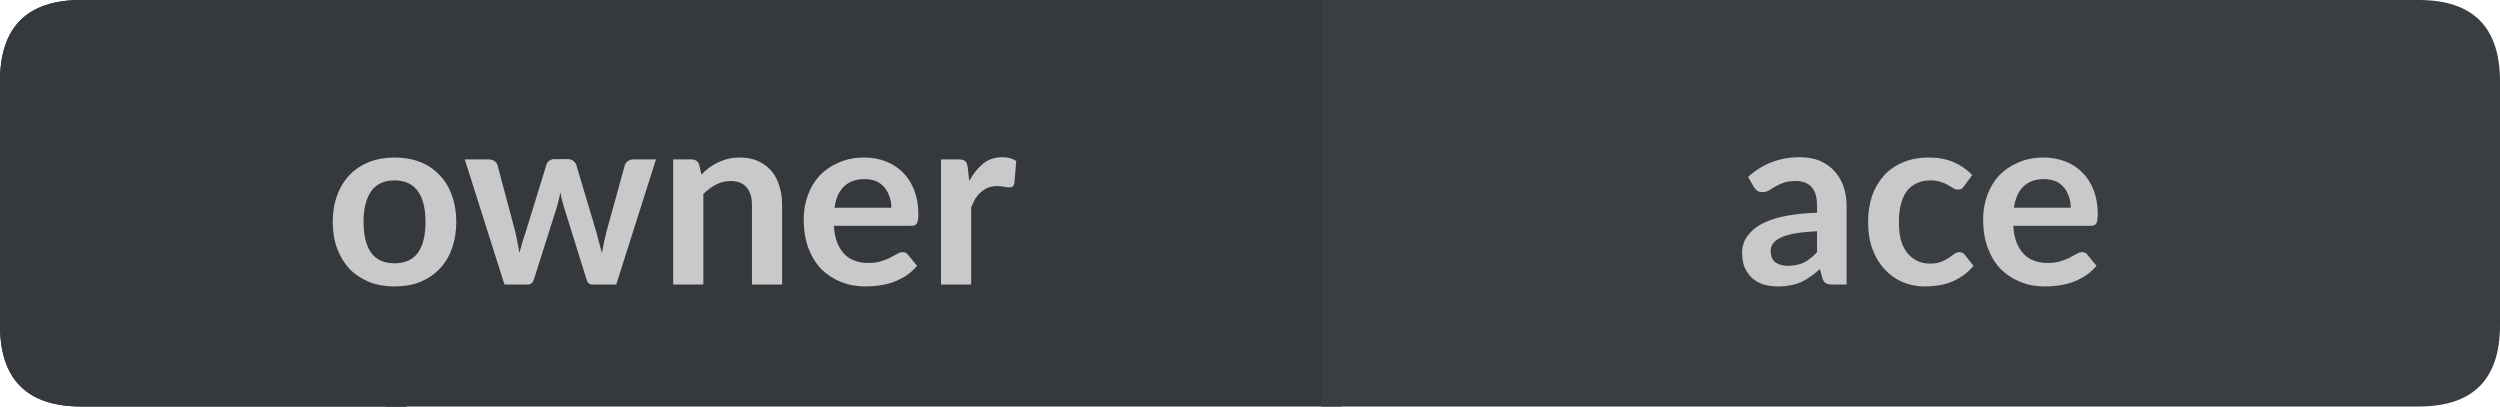 <?xml version="1.0" encoding="UTF-8"?>
<svg xmlns="http://www.w3.org/2000/svg" xmlns:xlink="http://www.w3.org/1999/xlink" width="123px" height="20px" viewBox="0 0 123 20" version="1.1">
<g id="surface1">
<path style=" stroke:none;fill-rule:nonzero;fill:rgb(13.725%,15.294%,16.471%);fill-opacity:1;" d="M 4 0 L 20 0 L 20 20 L 4 20 C 1.332 20 0 18.668 0 16 L 0 4 C 0 1.332 1.332 0 4 0 Z M 4 0 "/>
<path style=" stroke:none;fill-rule:nonzero;fill:rgb(20.784%,21.961%,23.922%);fill-opacity:1;" d="M 19 0 L 66 0 L 66 20 L 19 20 Z M 19 0 "/>
<path style=" stroke:none;fill-rule:nonzero;fill:rgb(22.745%,24.314%,25.882%);fill-opacity:1;" d="M 65 0 L 119 0 C 121.668 0 123 1.332 123 4 L 123 16 C 123 18.668 121.668 20 119 20 L 65 20 Z M 65 0 "/>
<path style=" stroke:none;fill-rule:nonzero;fill:rgb(20.784%,21.961%,23.922%);fill-opacity:1;" d="M 4 0 L 20 0 L 20 20 L 4 20 C 1.332 20 0 18.668 0 16 L 0 4 C 0 1.332 1.332 0 4 0 Z M 4 0 "/>
<path style=" stroke:none;fill-rule:nonzero;fill:rgb(78.824%,78.824%,78.824%);fill-opacity:1;" d="M 19.418 7.75 C 19.875 7.75 20.293 7.824 20.668 7.969 C 21.043 8.117 21.359 8.328 21.621 8.609 C 21.891 8.883 22.094 9.215 22.23 9.609 C 22.375 9.996 22.449 10.43 22.449 10.906 C 22.449 11.398 22.375 11.84 22.23 12.234 C 22.094 12.621 21.891 12.953 21.621 13.234 C 21.359 13.508 21.043 13.719 20.668 13.875 C 20.293 14.02 19.875 14.094 19.418 14.094 C 18.957 14.094 18.543 14.02 18.168 13.875 C 17.793 13.719 17.469 13.508 17.199 13.234 C 16.938 12.953 16.734 12.621 16.59 12.234 C 16.441 11.84 16.371 11.398 16.371 10.906 C 16.371 10.43 16.441 9.996 16.59 9.609 C 16.734 9.215 16.938 8.883 17.199 8.609 C 17.469 8.328 17.793 8.117 18.168 7.969 C 18.543 7.824 18.957 7.75 19.418 7.75 Z M 19.418 12.953 C 19.926 12.953 20.309 12.781 20.559 12.438 C 20.809 12.094 20.934 11.59 20.934 10.922 C 20.934 10.258 20.809 9.75 20.559 9.406 C 20.309 9.055 19.926 8.875 19.418 8.875 C 18.895 8.875 18.512 9.055 18.262 9.406 C 18.012 9.762 17.887 10.266 17.887 10.922 C 17.887 11.578 18.012 12.086 18.262 12.438 C 18.512 12.781 18.895 12.953 19.418 12.953 Z M 32.273 7.844 L 30.32 14 L 29.133 14 C 28.996 14 28.902 13.914 28.852 13.734 L 27.742 10.172 C 27.711 10.059 27.68 9.945 27.648 9.828 C 27.617 9.703 27.59 9.586 27.57 9.469 C 27.547 9.586 27.523 9.703 27.492 9.828 C 27.461 9.953 27.43 10.074 27.398 10.188 L 26.273 13.734 C 26.219 13.914 26.117 14 25.961 14 L 24.82 14 L 22.867 7.844 L 24.055 7.844 C 24.156 7.844 24.246 7.871 24.32 7.922 C 24.402 7.977 24.453 8.043 24.477 8.125 L 25.352 11.406 C 25.391 11.586 25.43 11.762 25.461 11.938 C 25.5 12.105 25.531 12.277 25.555 12.453 C 25.605 12.277 25.652 12.105 25.695 11.938 C 25.746 11.762 25.805 11.586 25.867 11.406 L 26.883 8.109 C 26.902 8.027 26.949 7.961 27.023 7.906 C 27.094 7.855 27.18 7.828 27.273 7.828 L 27.93 7.828 C 28.031 7.828 28.121 7.855 28.195 7.906 C 28.266 7.961 28.32 8.027 28.352 8.109 L 29.336 11.406 C 29.387 11.586 29.434 11.762 29.477 11.938 C 29.527 12.117 29.574 12.289 29.617 12.453 C 29.668 12.121 29.742 11.773 29.836 11.406 L 30.742 8.125 C 30.773 8.043 30.824 7.977 30.898 7.922 C 30.969 7.871 31.055 7.844 31.148 7.844 Z M 34.512 8.594 C 34.625 8.469 34.75 8.355 34.887 8.25 C 35.031 8.148 35.184 8.059 35.34 7.984 C 35.496 7.914 35.656 7.855 35.824 7.812 C 36 7.773 36.191 7.75 36.402 7.75 C 36.746 7.75 37.043 7.809 37.293 7.922 C 37.551 8.039 37.77 8.199 37.949 8.406 C 38.125 8.605 38.254 8.852 38.34 9.141 C 38.434 9.422 38.48 9.734 38.48 10.078 L 38.48 14 L 36.996 14 L 36.996 10.078 C 36.996 9.703 36.906 9.418 36.73 9.219 C 36.562 9.012 36.301 8.906 35.949 8.906 C 35.699 8.906 35.457 8.965 35.23 9.078 C 35.012 9.195 34.801 9.352 34.605 9.547 L 34.605 14 L 33.121 14 L 33.121 7.844 L 34.027 7.844 C 34.215 7.844 34.34 7.934 34.402 8.109 Z M 43.855 10.219 C 43.855 10.023 43.824 9.84 43.762 9.672 C 43.707 9.508 43.629 9.359 43.527 9.234 C 43.422 9.102 43.285 8.996 43.121 8.922 C 42.953 8.852 42.762 8.812 42.543 8.812 C 42.105 8.812 41.762 8.938 41.512 9.188 C 41.27 9.43 41.121 9.773 41.059 10.219 Z M 41.027 11.109 C 41.047 11.422 41.098 11.695 41.184 11.922 C 41.277 12.152 41.395 12.344 41.543 12.5 C 41.688 12.648 41.859 12.758 42.059 12.828 C 42.254 12.902 42.473 12.938 42.715 12.938 C 42.953 12.938 43.156 12.914 43.324 12.859 C 43.5 12.809 43.652 12.75 43.777 12.688 C 43.91 12.617 44.027 12.555 44.121 12.5 C 44.223 12.438 44.324 12.406 44.418 12.406 C 44.543 12.406 44.629 12.453 44.684 12.547 L 45.121 13.078 C 44.953 13.277 44.766 13.445 44.559 13.578 C 44.359 13.703 44.145 13.809 43.918 13.891 C 43.699 13.965 43.473 14.016 43.246 14.047 C 43.016 14.078 42.793 14.094 42.574 14.094 C 42.145 14.094 41.75 14.02 41.387 13.875 C 41.02 13.73 40.699 13.523 40.418 13.25 C 40.145 12.969 39.934 12.625 39.777 12.219 C 39.621 11.805 39.543 11.328 39.543 10.797 C 39.543 10.371 39.609 9.977 39.746 9.609 C 39.879 9.234 40.074 8.914 40.324 8.641 C 40.582 8.371 40.895 8.156 41.262 8 C 41.625 7.836 42.043 7.75 42.512 7.75 C 42.895 7.75 43.25 7.812 43.574 7.938 C 43.906 8.062 44.188 8.246 44.418 8.484 C 44.656 8.715 44.844 9.008 44.98 9.359 C 45.113 9.703 45.184 10.094 45.184 10.531 C 45.184 10.762 45.156 10.918 45.105 11 C 45.062 11.074 44.973 11.109 44.84 11.109 Z M 47.688 8.906 C 47.883 8.543 48.113 8.258 48.375 8.047 C 48.633 7.84 48.945 7.734 49.312 7.734 C 49.594 7.734 49.82 7.797 50 7.922 L 49.906 9.031 C 49.883 9.105 49.852 9.156 49.812 9.188 C 49.77 9.211 49.719 9.219 49.656 9.219 C 49.602 9.219 49.516 9.211 49.391 9.188 C 49.273 9.168 49.16 9.156 49.047 9.156 C 48.879 9.156 48.734 9.184 48.609 9.234 C 48.484 9.289 48.367 9.359 48.266 9.453 C 48.16 9.539 48.066 9.648 47.984 9.781 C 47.91 9.906 47.844 10.047 47.781 10.203 L 47.781 14 L 46.297 14 L 46.297 7.844 L 47.172 7.844 C 47.316 7.844 47.422 7.871 47.484 7.922 C 47.547 7.977 47.586 8.074 47.609 8.219 Z M 15.965 2.156 "/>
<path style=" stroke:none;fill-rule:nonzero;fill:rgb(78.824%,78.824%,78.824%);fill-opacity:1;" d="M 89.398 11.375 C 88.969 11.398 88.609 11.434 88.32 11.484 C 88.027 11.539 87.793 11.605 87.617 11.688 C 87.438 11.773 87.309 11.871 87.227 11.984 C 87.152 12.102 87.117 12.219 87.117 12.344 C 87.117 12.605 87.195 12.793 87.352 12.906 C 87.508 13.023 87.711 13.078 87.961 13.078 C 88.262 13.078 88.523 13.027 88.742 12.922 C 88.969 12.809 89.188 12.637 89.398 12.406 Z M 86.008 8.703 C 86.715 8.059 87.562 7.734 88.555 7.734 C 88.918 7.734 89.242 7.793 89.523 7.906 C 89.805 8.023 90.043 8.188 90.242 8.406 C 90.438 8.617 90.59 8.867 90.695 9.156 C 90.797 9.449 90.852 9.766 90.852 10.109 L 90.852 14 L 90.18 14 C 90.031 14 89.918 13.98 89.836 13.938 C 89.762 13.898 89.703 13.812 89.664 13.688 L 89.539 13.234 C 89.383 13.383 89.227 13.508 89.07 13.609 C 88.922 13.715 88.773 13.805 88.617 13.875 C 88.461 13.949 88.289 14 88.102 14.031 C 87.922 14.07 87.727 14.094 87.508 14.094 C 87.246 14.094 87 14.062 86.773 14 C 86.555 13.93 86.367 13.824 86.211 13.688 C 86.055 13.543 85.93 13.367 85.836 13.156 C 85.75 12.949 85.711 12.703 85.711 12.422 C 85.711 12.266 85.734 12.117 85.789 11.969 C 85.84 11.812 85.922 11.668 86.039 11.531 C 86.152 11.387 86.305 11.25 86.492 11.125 C 86.688 11 86.922 10.891 87.195 10.797 C 87.465 10.703 87.781 10.633 88.148 10.578 C 88.512 10.516 88.93 10.48 89.398 10.469 L 89.398 10.109 C 89.398 9.703 89.309 9.402 89.133 9.203 C 88.953 9.008 88.699 8.906 88.367 8.906 C 88.125 8.906 87.93 8.934 87.773 8.984 C 87.617 9.039 87.477 9.102 87.352 9.172 C 87.234 9.246 87.125 9.312 87.023 9.375 C 86.93 9.43 86.824 9.453 86.711 9.453 C 86.605 9.453 86.516 9.43 86.445 9.375 C 86.371 9.312 86.312 9.246 86.273 9.172 Z M 96.645 9.141 C 96.602 9.203 96.559 9.25 96.52 9.281 C 96.477 9.312 96.414 9.328 96.332 9.328 C 96.258 9.328 96.184 9.309 96.113 9.266 C 96.039 9.215 95.949 9.164 95.848 9.109 C 95.754 9.047 95.633 8.996 95.488 8.953 C 95.352 8.902 95.184 8.875 94.988 8.875 C 94.727 8.875 94.496 8.922 94.301 9.016 C 94.102 9.109 93.934 9.246 93.801 9.422 C 93.676 9.602 93.582 9.812 93.52 10.062 C 93.457 10.312 93.426 10.594 93.426 10.906 C 93.426 11.242 93.457 11.539 93.52 11.797 C 93.59 12.047 93.695 12.262 93.832 12.438 C 93.965 12.605 94.129 12.734 94.316 12.828 C 94.504 12.922 94.711 12.969 94.941 12.969 C 95.18 12.969 95.371 12.938 95.52 12.875 C 95.664 12.812 95.785 12.75 95.879 12.688 C 95.98 12.617 96.07 12.555 96.145 12.5 C 96.227 12.438 96.309 12.406 96.395 12.406 C 96.52 12.406 96.613 12.453 96.676 12.547 L 97.098 13.078 C 96.93 13.277 96.746 13.445 96.551 13.578 C 96.363 13.703 96.164 13.809 95.957 13.891 C 95.758 13.965 95.551 14.016 95.332 14.047 C 95.113 14.078 94.895 14.094 94.676 14.094 C 94.301 14.094 93.941 14.02 93.598 13.875 C 93.262 13.73 92.973 13.523 92.723 13.25 C 92.473 12.98 92.273 12.652 92.129 12.266 C 91.98 11.871 91.91 11.418 91.91 10.906 C 91.91 10.461 91.973 10.043 92.098 9.656 C 92.23 9.273 92.426 8.938 92.676 8.656 C 92.926 8.375 93.23 8.156 93.598 8 C 93.973 7.836 94.402 7.75 94.895 7.75 C 95.352 7.75 95.754 7.824 96.098 7.969 C 96.449 8.117 96.762 8.328 97.035 8.609 Z M 101.883 10.219 C 101.883 10.023 101.852 9.84 101.789 9.672 C 101.734 9.508 101.656 9.359 101.555 9.234 C 101.449 9.102 101.312 8.996 101.148 8.922 C 100.98 8.852 100.789 8.812 100.57 8.812 C 100.133 8.812 99.789 8.938 99.539 9.188 C 99.297 9.43 99.148 9.773 99.086 10.219 Z M 99.055 11.109 C 99.074 11.422 99.125 11.695 99.211 11.922 C 99.305 12.152 99.422 12.344 99.57 12.5 C 99.715 12.648 99.887 12.758 100.086 12.828 C 100.281 12.902 100.5 12.938 100.742 12.938 C 100.98 12.938 101.184 12.914 101.352 12.859 C 101.527 12.809 101.68 12.75 101.805 12.688 C 101.938 12.617 102.055 12.555 102.148 12.5 C 102.25 12.438 102.352 12.406 102.445 12.406 C 102.57 12.406 102.656 12.453 102.711 12.547 L 103.148 13.078 C 102.98 13.277 102.793 13.445 102.586 13.578 C 102.387 13.703 102.172 13.809 101.945 13.891 C 101.727 13.965 101.5 14.016 101.273 14.047 C 101.043 14.078 100.82 14.094 100.602 14.094 C 100.172 14.094 99.777 14.02 99.414 13.875 C 99.047 13.73 98.727 13.523 98.445 13.25 C 98.172 12.969 97.961 12.625 97.805 12.219 C 97.648 11.805 97.57 11.328 97.57 10.797 C 97.57 10.371 97.637 9.977 97.773 9.609 C 97.906 9.234 98.102 8.914 98.352 8.641 C 98.609 8.371 98.922 8.156 99.289 8 C 99.652 7.836 100.07 7.75 100.539 7.75 C 100.922 7.75 101.277 7.812 101.602 7.938 C 101.934 8.062 102.215 8.246 102.445 8.484 C 102.684 8.715 102.871 9.008 103.008 9.359 C 103.141 9.703 103.211 10.094 103.211 10.531 C 103.211 10.762 103.184 10.918 103.133 11 C 103.09 11.074 103 11.109 102.867 11.109 Z M 85.414 2.156 "/>
</g>
</svg>
